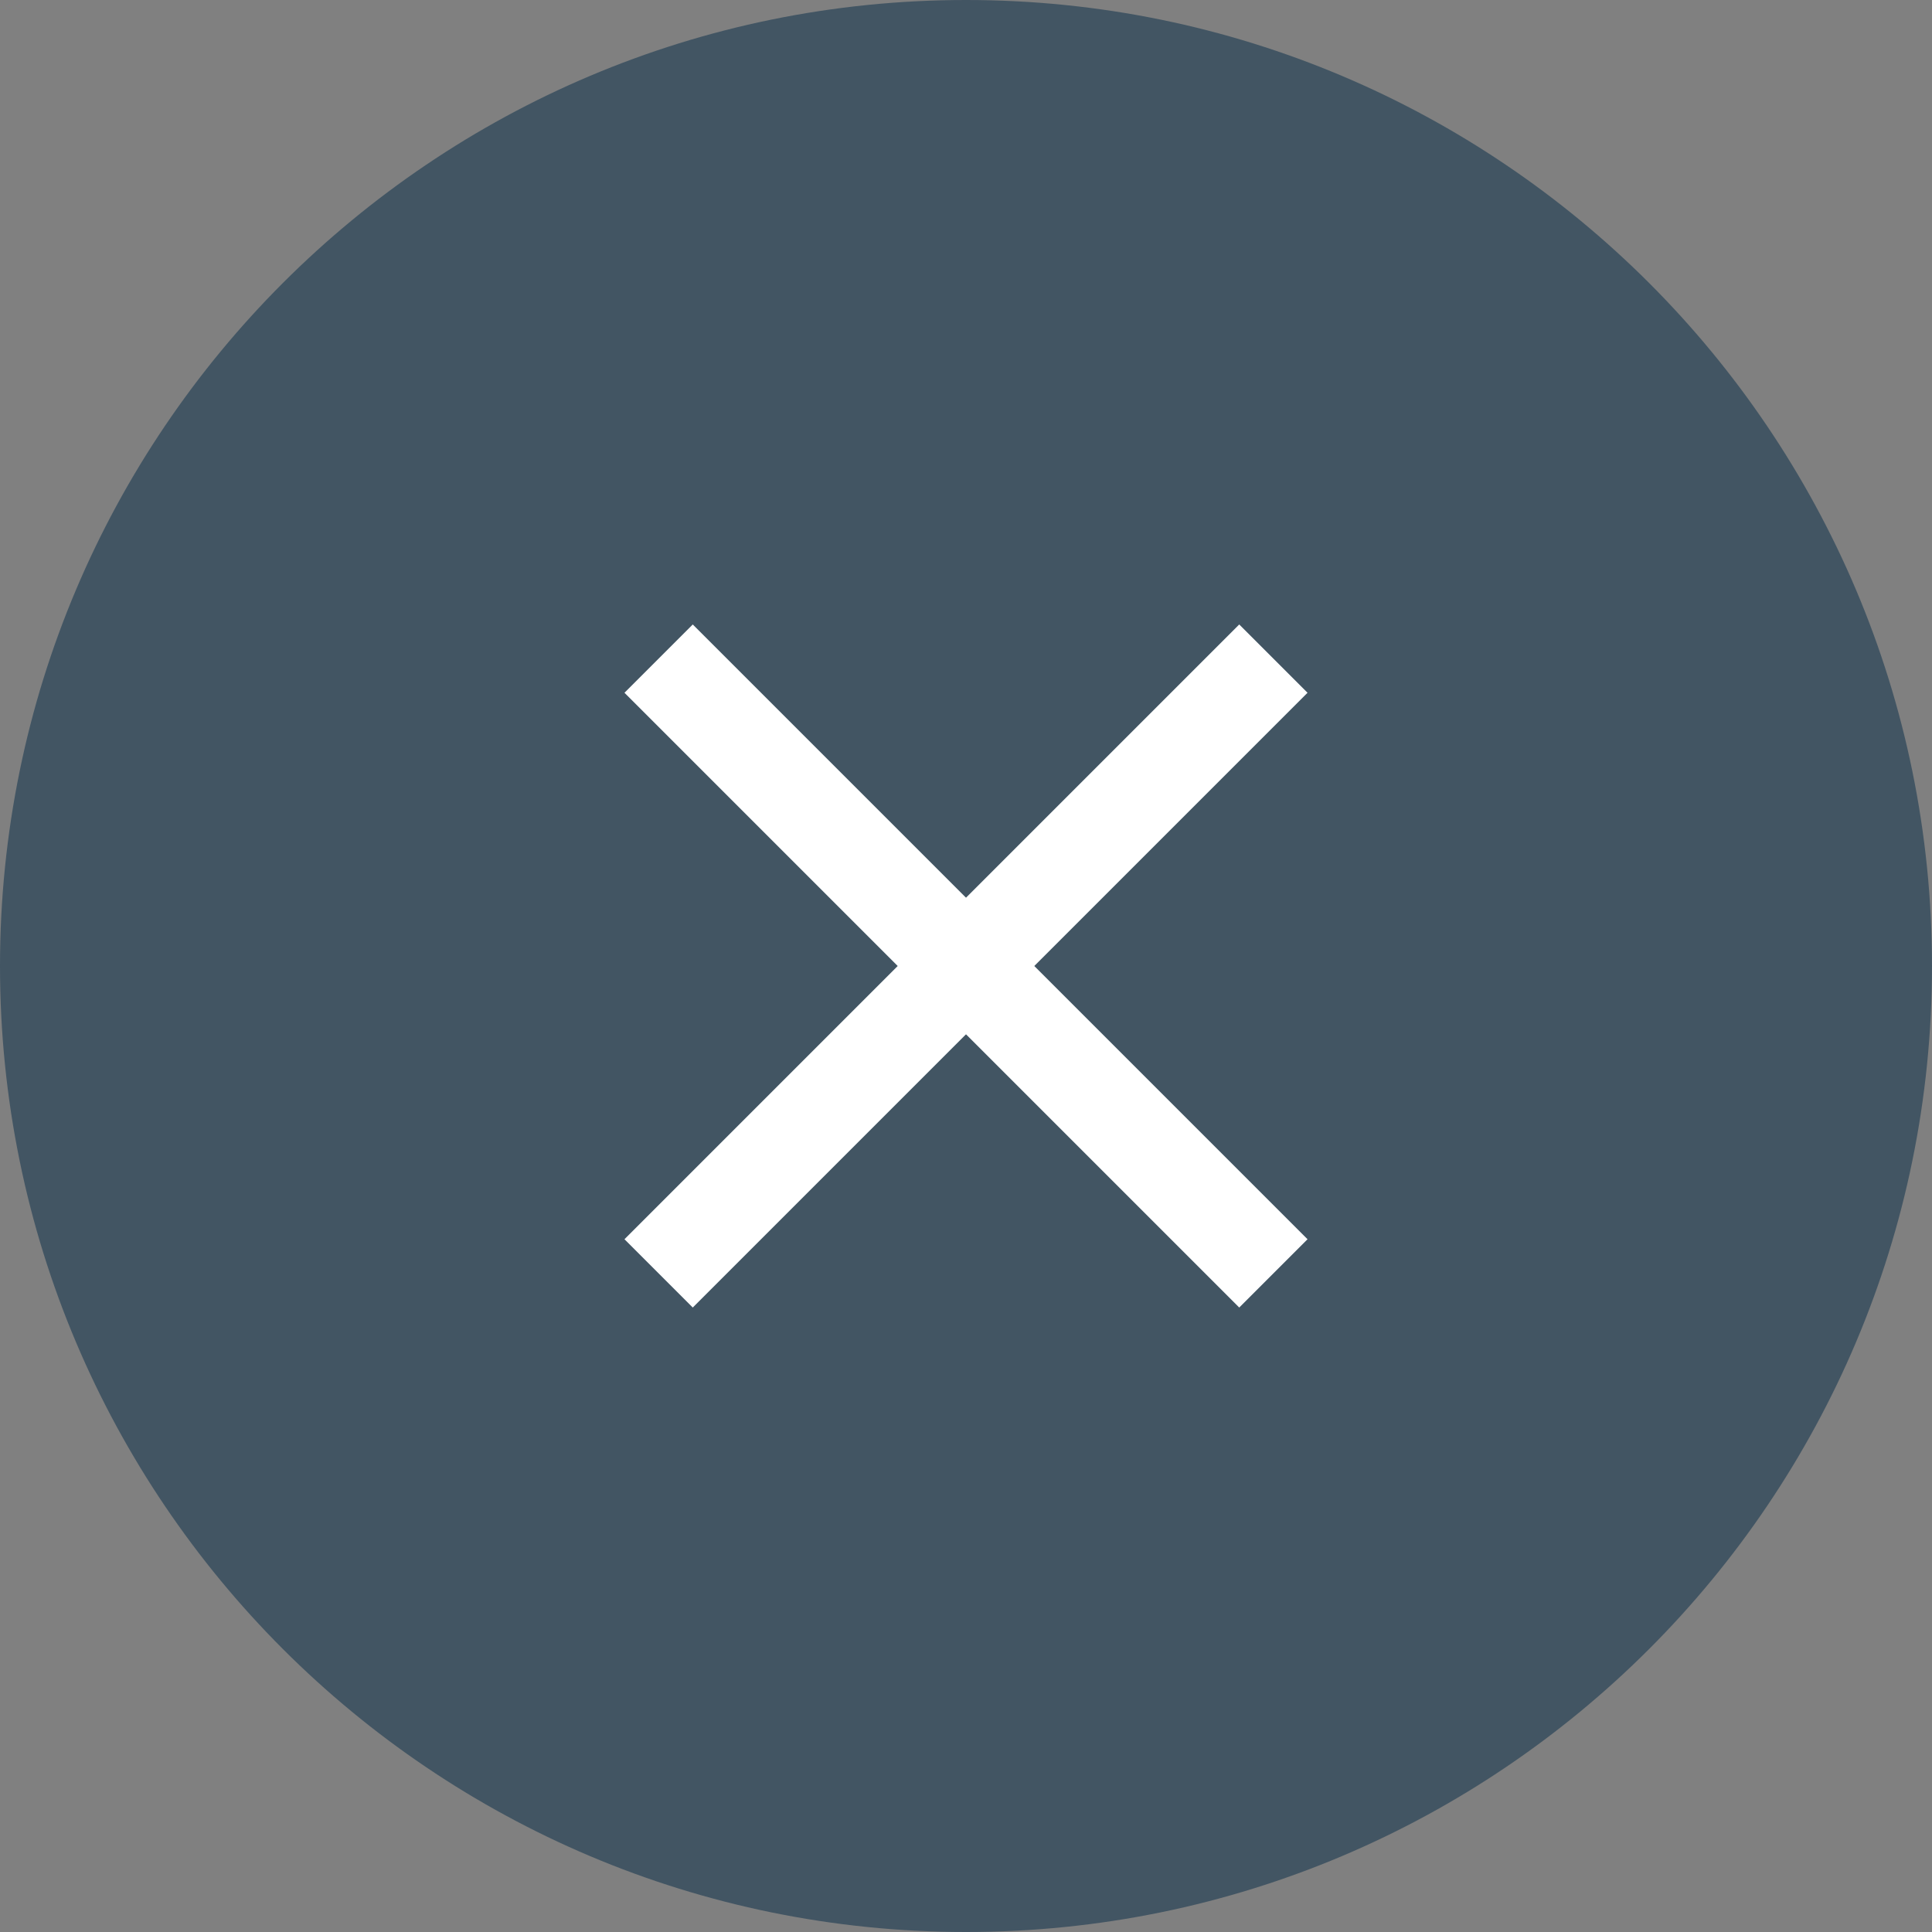 <svg xmlns="http://www.w3.org/2000/svg" width="40" height="40" viewBox="0 0 40 40">
    <rect x="0" y="0" width="40" height="40" fill="#808080" stroke="none"/>
    <g fill="none" fill-rule="evenodd">
        <path fill="#425563" d="M40 20c0 11.046-8.954 20-20 20S0 31.046 0 20 8.954 0 20 0s20 8.954 20 20"/>
        <path fill="#FFF" d="M14.343 12.929l12.728 12.728-1.414 1.414-12.728-12.728z"/>
        <path fill="#FFF" d="M27.071 14.343L14.343 27.071l-1.414-1.414 12.728-12.728z"/>
    </g>
</svg>
